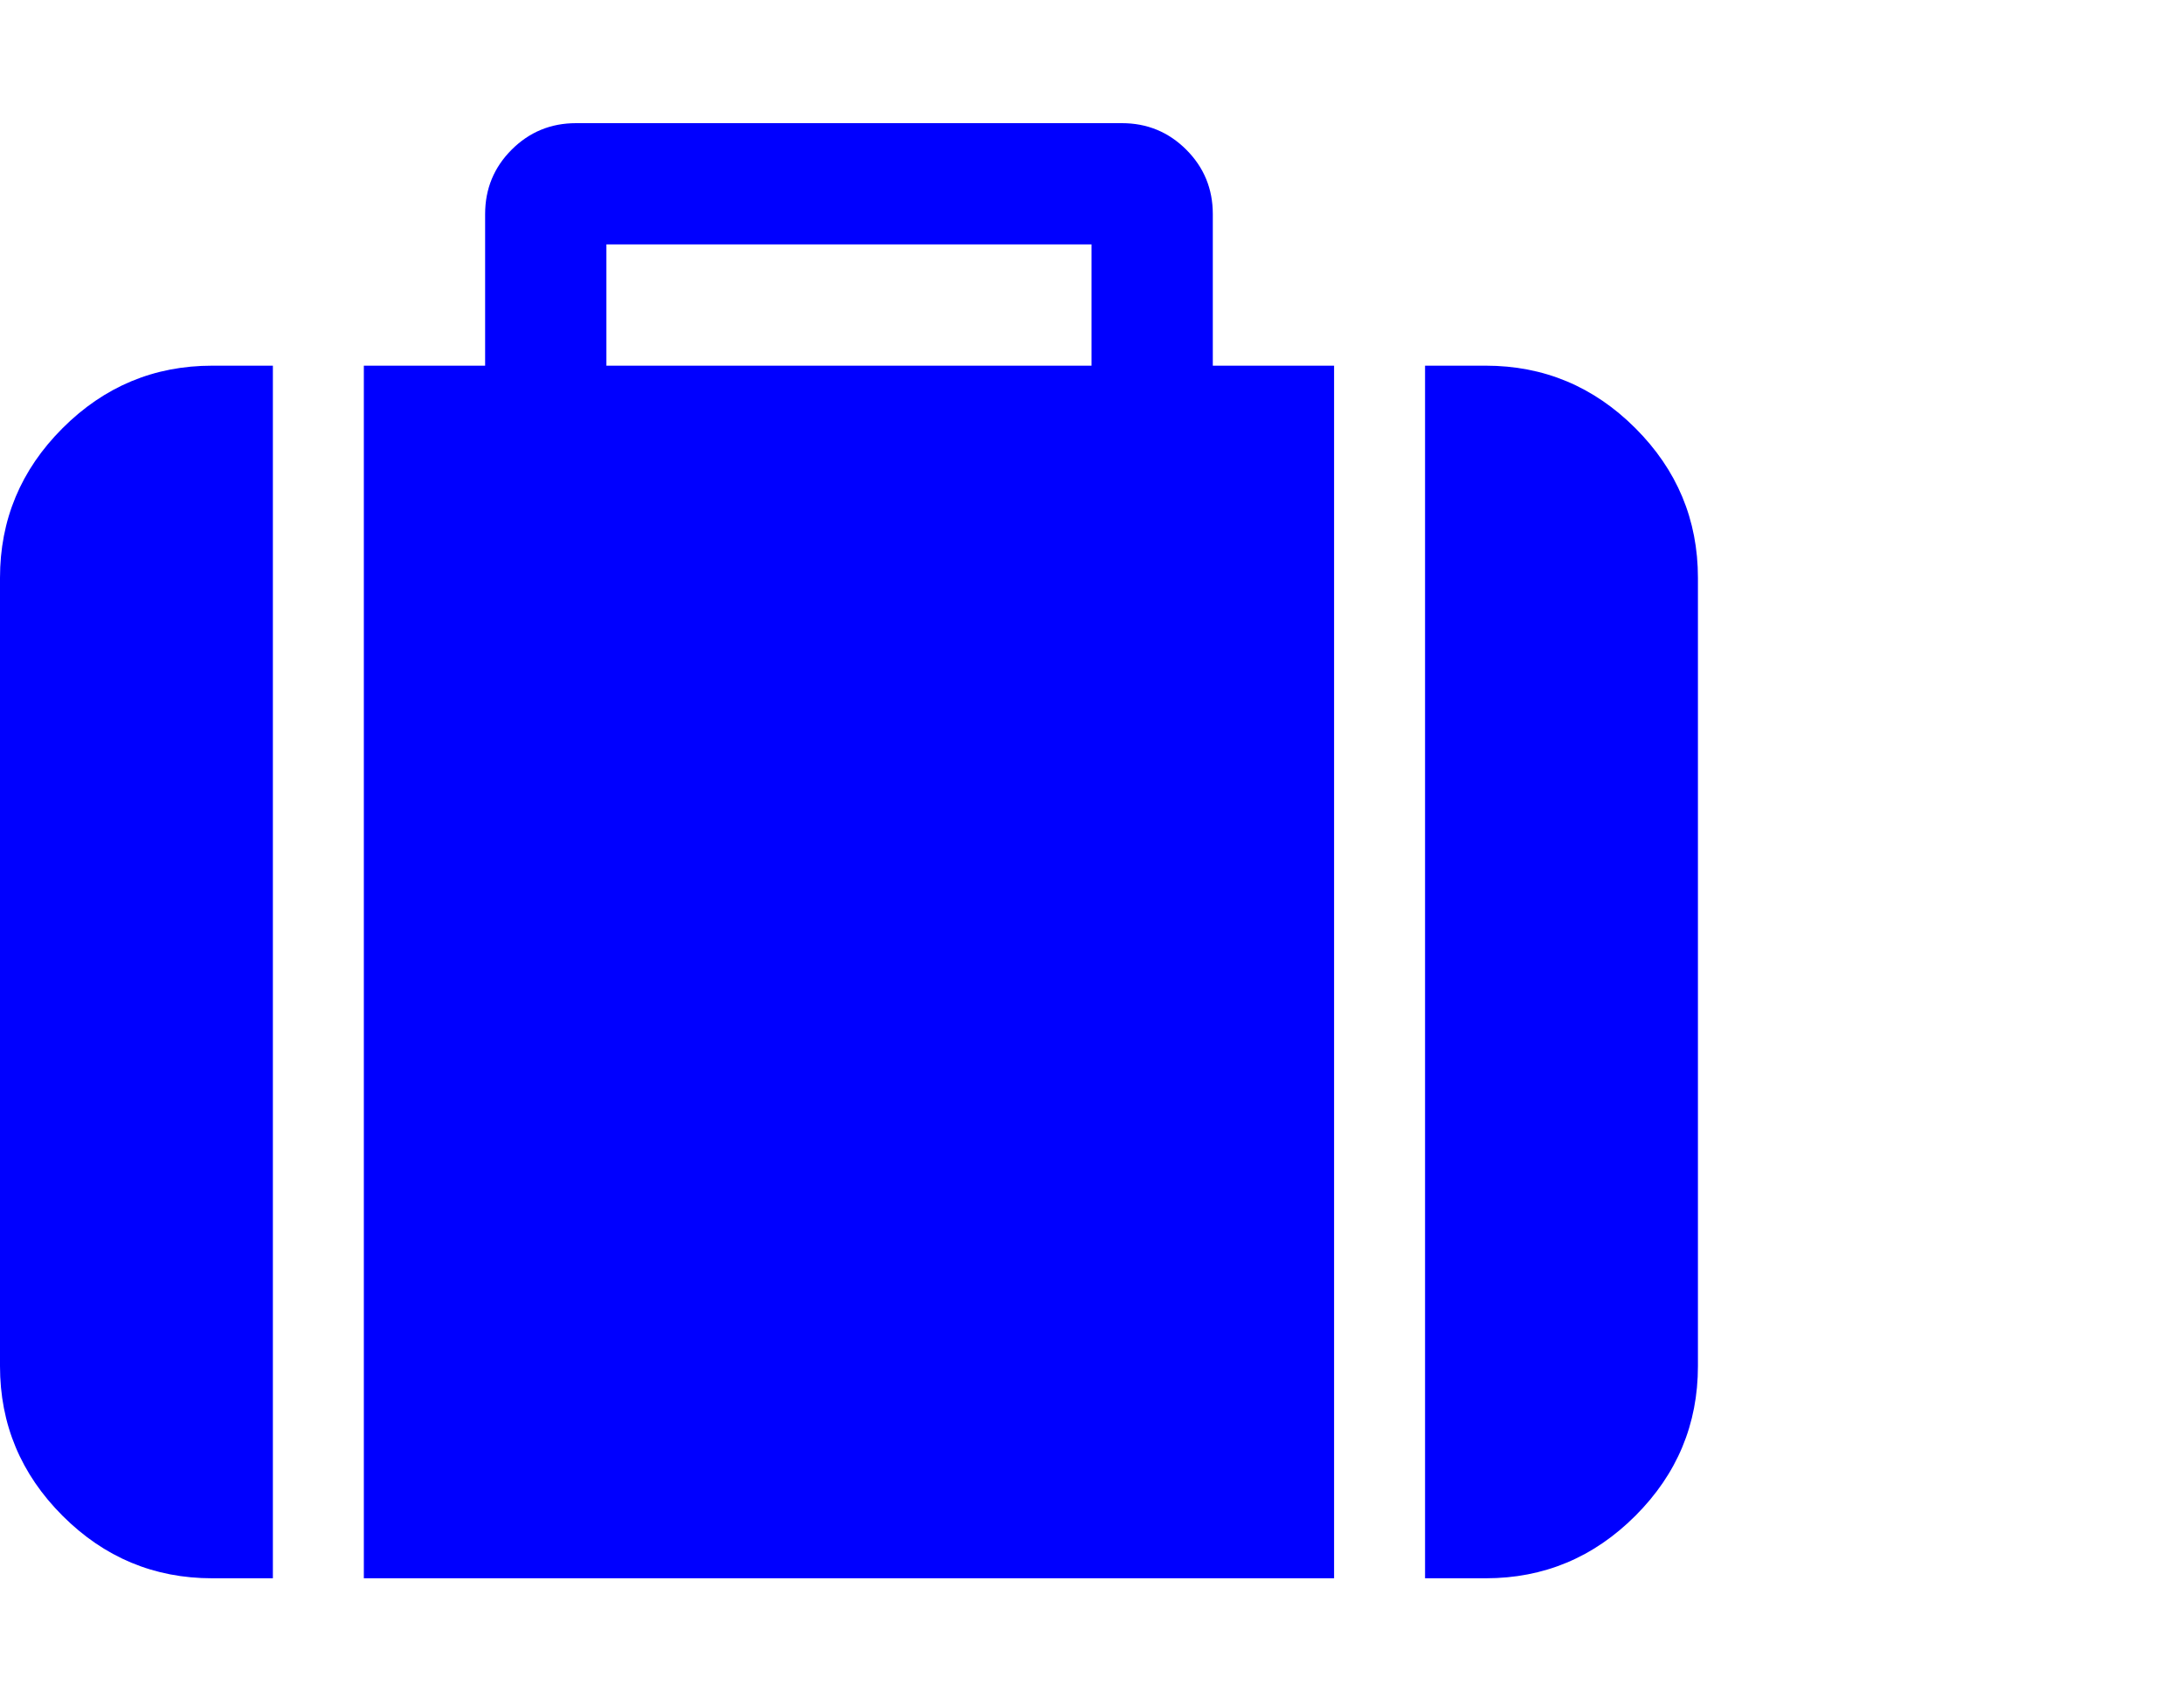 <?xml version="1.0" encoding="UTF-8" standalone="no"?>
<!-- 
  fa-suitcase converted from glyph to regular svg
-->
<svg
   xmlns:svg="http://www.w3.org/2000/svg"
   xmlns="http://www.w3.org/2000/svg"
   xmlns:xlink="http://www.w3.org/1999/xlink"
   width="2305px"
   height="1792px"
   id="suitcase"
   version="1.1">
   <defs>
    <g id="suitcase-icon" fill='blue'>
    <path unicode="&#xf0f2;" horiz-adv-x="1792" d="M640 1152h512v128h-512v-128zM288 1152v-1280h-64q-92 0 -158 66t-66 158v832q0 92 66 158t158 66h64zM1408 1152v-1280h-1024v1280h128v160q0 40 28 68t68 28h576q40 0 68 -28t28 -68v-160h128zM1792 928v-832q0 -92 -66 -158t-158 -66h-64v1280h64q92 0 158 -66 t66 -158z" />
    </g>
   </defs>
   <use x="0" y="0" transform="scale(1,-1)translate(0,-1538)"  xlink:href="#suitcase-icon"/>
</svg>
